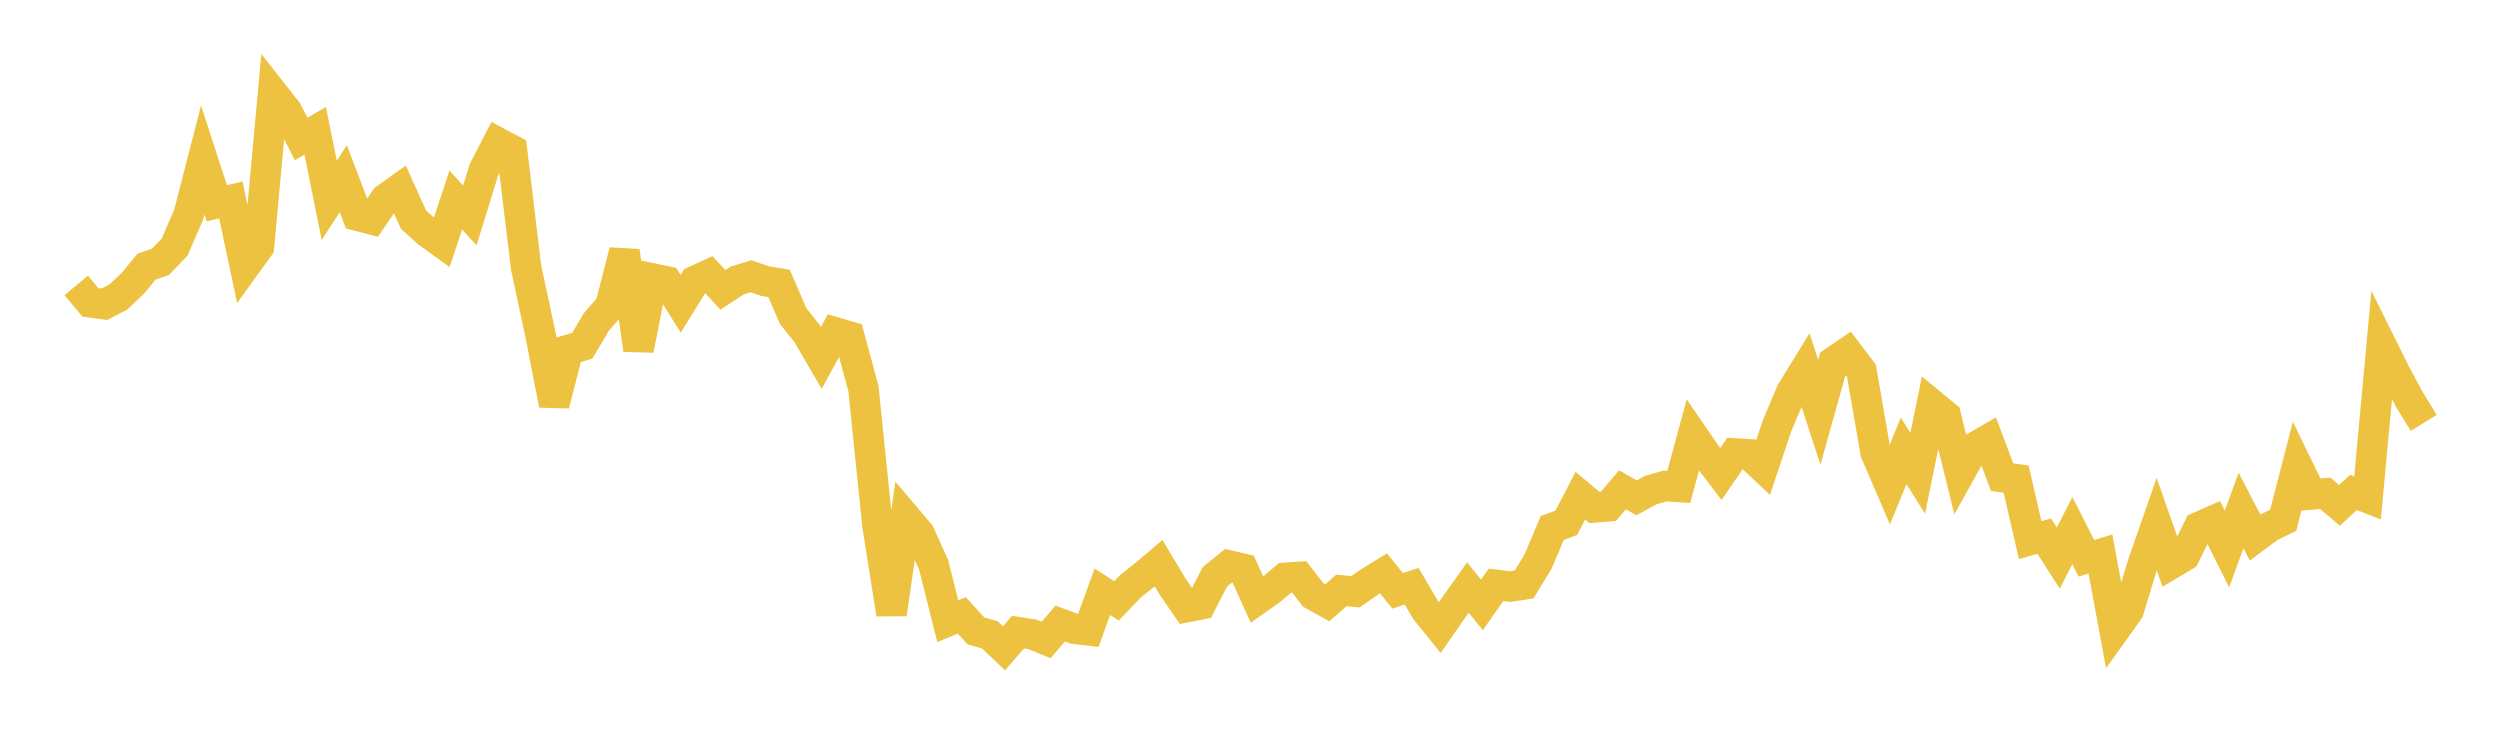 <svg width="164" height="48" xmlns="http://www.w3.org/2000/svg" xmlns:xlink="http://www.w3.org/1999/xlink"><path fill="none" stroke="rgb(237,194,64)" stroke-width="2" d="M5,18.725L5.922,19.83L6.844,19.96L7.766,19.482L8.689,18.61L9.611,17.499L10.533,17.17L11.455,16.213L12.377,14.077L13.299,10.496L14.222,13.336L15.144,13.115L16.066,17.465L16.988,16.191L17.91,6.131L18.832,7.303L19.754,9.117L20.677,8.583L21.599,13.144L22.521,11.724L23.443,14.148L24.365,14.388L25.287,13.038L26.21,12.379L27.132,14.412L28.054,15.244L28.976,15.911L29.898,13.123L30.82,14.131L31.743,11.143L32.665,9.358L33.587,9.846L34.509,17.54L35.431,21.832L36.353,26.551L37.275,22.954L38.198,22.68L39.12,21.127L40.042,20.054L40.964,16.473L41.886,22.946L42.808,18.268L43.731,18.458L44.653,19.93L45.575,18.434L46.497,18.013L47.419,19.015L48.341,18.41L49.263,18.122L50.186,18.439L51.108,18.593L52.03,20.731L52.952,21.893L53.874,23.478L54.796,21.803L55.719,22.076L56.641,25.486L57.563,34.471L58.485,40.283L59.407,33.935L60.329,35.021L61.251,37.063L62.174,40.753L63.096,40.368L64.018,41.386L64.94,41.65L65.862,42.53L66.784,41.47L67.707,41.61L68.629,41.984L69.551,40.905L70.473,41.243L71.395,41.352L72.317,38.816L73.24,39.419L74.162,38.455L75.084,37.726L76.006,36.946L76.928,38.486L77.85,39.827L78.772,39.644L79.695,37.842L80.617,37.096L81.539,37.308L82.461,39.338L83.383,38.685L84.305,37.904L85.228,37.845L86.15,39.028L87.072,39.542L87.994,38.732L88.916,38.82L89.838,38.18L90.76,37.613L91.683,38.758L92.605,38.457L93.527,40.029L94.449,41.17L95.371,39.841L96.293,38.544L97.216,39.682L98.138,38.366L99.06,38.48L99.982,38.339L100.904,36.827L101.826,34.641L102.749,34.293L103.671,32.52L104.593,33.286L105.515,33.211L106.437,32.129L107.359,32.657L108.281,32.153L109.204,31.887L110.126,31.947L111.048,28.545L111.97,29.886L112.892,31.096L113.814,29.749L114.737,29.801L115.659,30.666L116.581,27.919L117.503,25.725L118.425,24.225L119.347,27.04L120.269,23.742L121.192,23.116L122.114,24.333L123.036,29.676L123.958,31.82L124.88,29.576L125.802,31.05L126.725,26.525L127.647,27.283L128.569,31.031L129.491,29.369L130.413,28.834L131.335,31.297L132.257,31.429L133.18,35.43L134.102,35.172L135.024,36.611L135.946,34.807L136.868,36.623L137.79,36.343L138.713,41.341L139.635,40.054L140.557,37.026L141.479,34.376L142.401,37.007L143.323,36.455L144.246,34.573L145.168,34.166L146.09,36.01L147.012,33.487L147.934,35.268L148.856,34.584L149.778,34.131L150.701,30.545L151.623,32.44L152.545,32.362L153.467,33.154L154.389,32.304L155.311,32.66L156.234,22.68L157.156,24.537L158.078,26.244L159,27.741"></path></svg>